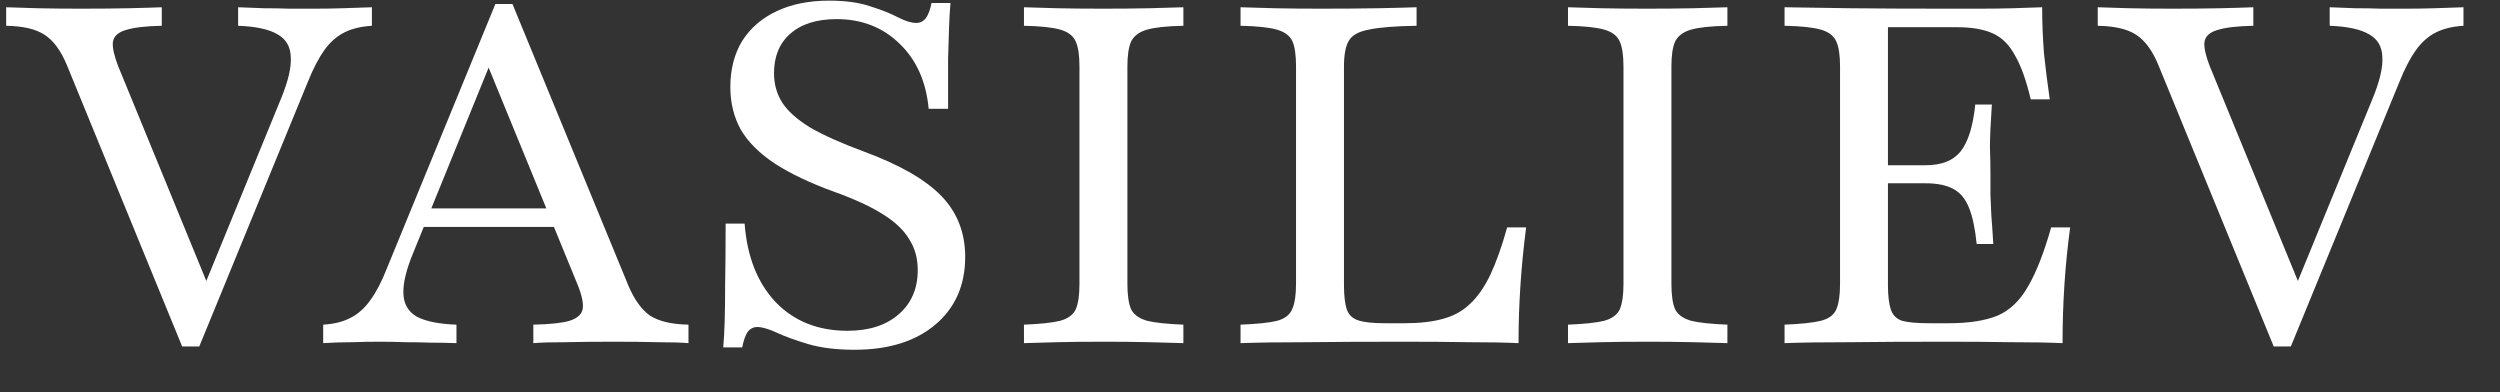 <?xml version="1.0" encoding="UTF-8"?> <svg xmlns="http://www.w3.org/2000/svg" width="51" height="8" viewBox="0 0 51 8" fill="none"><rect x="0" y="0" width="51" height="8" fill="#333333" stroke="none"/><path d="M3.716 7.068L1.365 1.329C1.242 1.032 1.09 0.826 0.91 0.71C0.735 0.594 0.474 0.532 0.126 0.526V0.148C0.294 0.155 0.506 0.161 0.765 0.168C1.023 0.174 1.316 0.177 1.645 0.177C2.026 0.177 2.355 0.174 2.632 0.168C2.916 0.161 3.139 0.155 3.3 0.148V0.526C2.971 0.532 2.726 0.561 2.565 0.613C2.41 0.658 2.323 0.739 2.303 0.855C2.29 0.965 2.326 1.129 2.41 1.348L4.277 5.897L4.074 6.061L5.739 1.997C5.881 1.648 5.945 1.371 5.932 1.165C5.926 0.952 5.835 0.797 5.661 0.7C5.487 0.597 5.219 0.539 4.858 0.526V0.148C5.032 0.155 5.206 0.161 5.381 0.168C5.561 0.168 5.735 0.171 5.903 0.177C6.077 0.177 6.248 0.177 6.416 0.177C6.616 0.177 6.81 0.174 6.997 0.168C7.184 0.161 7.381 0.155 7.587 0.148V0.526C7.368 0.539 7.181 0.584 7.026 0.661C6.871 0.739 6.735 0.858 6.619 1.019C6.503 1.181 6.39 1.397 6.281 1.668L4.065 7.068H3.716ZM6.593 7V6.623C6.812 6.61 6.996 6.565 7.145 6.487C7.3 6.41 7.435 6.29 7.551 6.129C7.674 5.961 7.787 5.745 7.89 5.481L10.106 0.081H10.454L12.816 5.819C12.938 6.11 13.087 6.316 13.261 6.439C13.441 6.555 13.703 6.616 14.045 6.623V7C13.883 6.987 13.674 6.981 13.416 6.981C13.158 6.974 12.861 6.971 12.525 6.971C12.145 6.971 11.812 6.974 11.528 6.981C11.251 6.981 11.035 6.987 10.88 7V6.623C11.216 6.616 11.461 6.59 11.616 6.545C11.777 6.494 11.867 6.413 11.887 6.303C11.906 6.187 11.87 6.019 11.78 5.8L9.912 1.242L10.087 1.087L8.432 5.152C8.29 5.494 8.222 5.771 8.229 5.984C8.235 6.197 8.325 6.355 8.499 6.458C8.68 6.555 8.951 6.61 9.312 6.623V7C9.138 6.994 8.964 6.99 8.79 6.99C8.616 6.984 8.441 6.981 8.267 6.981C8.1 6.974 7.929 6.971 7.754 6.971C7.561 6.971 7.37 6.974 7.183 6.981C6.996 6.981 6.8 6.987 6.593 7ZM8.422 4.629L8.577 4.252H11.654L11.8 4.629H8.422ZM17.435 7.135C17.067 7.135 16.751 7.097 16.486 7.019C16.228 6.942 16.015 6.865 15.848 6.787C15.68 6.71 15.548 6.671 15.451 6.671C15.367 6.671 15.299 6.706 15.248 6.777C15.203 6.848 15.167 6.952 15.141 7.087H14.754C14.767 6.945 14.777 6.771 14.783 6.565C14.79 6.358 14.793 6.094 14.793 5.771C14.799 5.448 14.803 5.045 14.803 4.561H15.19C15.241 5.239 15.454 5.774 15.828 6.168C16.203 6.555 16.69 6.748 17.29 6.748C17.722 6.748 18.067 6.639 18.325 6.419C18.59 6.194 18.722 5.89 18.722 5.51C18.722 5.271 18.664 5.061 18.548 4.881C18.438 4.694 18.257 4.523 18.006 4.368C17.761 4.213 17.432 4.061 17.019 3.913C16.522 3.732 16.116 3.539 15.799 3.332C15.49 3.126 15.261 2.897 15.112 2.645C14.97 2.387 14.899 2.097 14.899 1.774C14.899 1.413 14.98 1.1 15.141 0.835C15.309 0.571 15.544 0.368 15.848 0.226C16.151 0.084 16.506 0.013 16.912 0.013C17.248 0.013 17.528 0.052 17.754 0.129C17.98 0.2 18.167 0.274 18.316 0.352C18.464 0.429 18.59 0.468 18.693 0.468C18.77 0.468 18.835 0.435 18.887 0.371C18.938 0.3 18.977 0.197 19.003 0.061H19.39C19.377 0.203 19.367 0.365 19.361 0.545C19.354 0.719 19.348 0.939 19.341 1.203C19.341 1.468 19.341 1.806 19.341 2.219H18.945C18.893 1.665 18.696 1.223 18.354 0.894C18.012 0.558 17.583 0.39 17.067 0.39C16.661 0.39 16.345 0.49 16.119 0.69C15.899 0.884 15.79 1.152 15.79 1.494C15.79 1.719 15.848 1.923 15.964 2.103C16.08 2.277 16.27 2.445 16.535 2.606C16.806 2.761 17.167 2.923 17.619 3.09C18.354 3.361 18.883 3.665 19.206 4C19.528 4.335 19.69 4.748 19.69 5.239C19.69 5.819 19.486 6.281 19.08 6.623C18.674 6.965 18.125 7.135 17.435 7.135ZM20.889 7V6.623C21.218 6.61 21.463 6.584 21.625 6.545C21.786 6.5 21.892 6.423 21.944 6.313C21.996 6.197 22.021 6.023 22.021 5.79V1.358C22.021 1.126 21.996 0.955 21.944 0.845C21.892 0.729 21.786 0.648 21.625 0.603C21.463 0.558 21.218 0.532 20.889 0.526V0.148C21.057 0.155 21.28 0.161 21.557 0.168C21.834 0.174 22.154 0.177 22.515 0.177C22.857 0.177 23.17 0.174 23.454 0.168C23.738 0.161 23.967 0.155 24.141 0.148V0.526C23.812 0.532 23.567 0.558 23.405 0.603C23.244 0.648 23.134 0.729 23.076 0.845C23.025 0.955 22.999 1.126 22.999 1.358V5.79C22.999 6.023 23.025 6.197 23.076 6.313C23.134 6.423 23.244 6.5 23.405 6.545C23.567 6.584 23.812 6.61 24.141 6.623V7C23.967 6.994 23.738 6.987 23.454 6.981C23.17 6.974 22.857 6.971 22.515 6.971C22.154 6.971 21.834 6.974 21.557 6.981C21.28 6.987 21.057 6.994 20.889 7ZM25.307 7V6.623C25.643 6.61 25.891 6.584 26.052 6.545C26.214 6.5 26.317 6.419 26.362 6.303C26.414 6.187 26.439 6.016 26.439 5.79V1.358C26.439 1.119 26.414 0.945 26.362 0.835C26.31 0.726 26.204 0.648 26.043 0.603C25.881 0.558 25.636 0.532 25.307 0.526V0.148C25.488 0.155 25.717 0.161 25.994 0.168C26.272 0.174 26.588 0.177 26.943 0.177C27.388 0.177 27.778 0.174 28.114 0.168C28.449 0.161 28.71 0.155 28.898 0.148V0.526C28.465 0.532 28.143 0.558 27.93 0.603C27.717 0.642 27.578 0.719 27.514 0.835C27.449 0.945 27.417 1.119 27.417 1.358V5.81C27.417 6.029 27.436 6.197 27.475 6.313C27.514 6.423 27.591 6.497 27.707 6.535C27.823 6.574 28.004 6.594 28.249 6.594H28.656C28.959 6.594 29.217 6.565 29.43 6.506C29.649 6.448 29.833 6.348 29.981 6.206C30.136 6.065 30.275 5.868 30.398 5.616C30.52 5.358 30.636 5.032 30.746 4.639H31.133C31.081 5.039 31.043 5.432 31.017 5.819C30.991 6.206 30.978 6.6 30.978 7C30.694 6.987 30.359 6.981 29.972 6.981C29.591 6.974 29.133 6.971 28.598 6.971C27.869 6.971 27.227 6.974 26.672 6.981C26.117 6.981 25.662 6.987 25.307 7ZM31.987 7V6.623C32.316 6.61 32.561 6.584 32.722 6.545C32.884 6.5 32.99 6.423 33.042 6.313C33.093 6.197 33.119 6.023 33.119 5.79V1.358C33.119 1.126 33.093 0.955 33.042 0.845C32.99 0.729 32.884 0.648 32.722 0.603C32.561 0.558 32.316 0.532 31.987 0.526V0.148C32.155 0.155 32.377 0.161 32.655 0.168C32.932 0.174 33.251 0.177 33.613 0.177C33.955 0.177 34.267 0.174 34.551 0.168C34.835 0.161 35.064 0.155 35.239 0.148V0.526C34.91 0.532 34.664 0.558 34.503 0.603C34.342 0.648 34.232 0.729 34.174 0.845C34.122 0.955 34.097 1.126 34.097 1.358V5.79C34.097 6.023 34.122 6.197 34.174 6.313C34.232 6.423 34.342 6.5 34.503 6.545C34.664 6.584 34.91 6.61 35.239 6.623V7C35.064 6.994 34.835 6.987 34.551 6.981C34.267 6.974 33.955 6.971 33.613 6.971C33.251 6.971 32.932 6.974 32.655 6.981C32.377 6.987 32.155 6.994 31.987 7ZM36.405 7V6.623C36.734 6.61 36.979 6.584 37.14 6.545C37.302 6.506 37.408 6.429 37.46 6.313C37.511 6.197 37.537 6.023 37.537 5.79V1.358C37.537 1.126 37.511 0.955 37.46 0.845C37.408 0.729 37.302 0.648 37.14 0.603C36.979 0.558 36.734 0.532 36.405 0.526V0.148C36.747 0.155 37.192 0.161 37.74 0.168C38.295 0.174 38.944 0.177 39.685 0.177C39.918 0.177 40.15 0.177 40.382 0.177C40.621 0.177 40.847 0.174 41.06 0.168C41.279 0.161 41.479 0.155 41.66 0.148C41.66 0.465 41.673 0.781 41.698 1.097C41.731 1.406 41.769 1.716 41.815 2.026H41.427C41.337 1.645 41.231 1.348 41.108 1.135C40.992 0.916 40.84 0.765 40.653 0.681C40.466 0.597 40.224 0.555 39.927 0.555H38.514V5.81C38.514 6.029 38.534 6.197 38.573 6.313C38.611 6.429 38.689 6.506 38.805 6.545C38.927 6.577 39.108 6.594 39.347 6.594H39.753C40.166 6.594 40.498 6.542 40.75 6.439C41.002 6.329 41.208 6.132 41.369 5.848C41.537 5.565 41.695 5.161 41.844 4.639H42.231C42.179 5.026 42.14 5.416 42.114 5.81C42.089 6.197 42.076 6.594 42.076 7C41.773 6.987 41.424 6.981 41.031 6.981C40.644 6.974 40.192 6.971 39.676 6.971C38.94 6.971 38.295 6.974 37.74 6.981C37.192 6.981 36.747 6.987 36.405 7ZM38.205 3.739V3.371H39.908V3.739H38.205ZM40.324 4.977C40.292 4.661 40.24 4.416 40.169 4.242C40.098 4.061 39.992 3.932 39.85 3.855C39.708 3.777 39.518 3.739 39.279 3.739V3.371C39.608 3.371 39.847 3.277 39.995 3.09C40.15 2.897 40.25 2.577 40.295 2.132H40.634C40.608 2.513 40.595 2.803 40.595 3.003C40.602 3.203 40.605 3.387 40.605 3.555C40.605 3.697 40.605 3.835 40.605 3.971C40.611 4.1 40.618 4.245 40.624 4.406C40.637 4.561 40.65 4.752 40.663 4.977H40.324ZM46.384 7.068L44.032 1.329C43.91 1.032 43.758 0.826 43.578 0.71C43.404 0.594 43.142 0.532 42.794 0.526V0.148C42.962 0.155 43.174 0.161 43.432 0.168C43.691 0.174 43.984 0.177 44.313 0.177C44.694 0.177 45.023 0.174 45.3 0.168C45.584 0.161 45.807 0.155 45.968 0.148V0.526C45.639 0.532 45.394 0.561 45.233 0.613C45.078 0.658 44.99 0.739 44.971 0.855C44.958 0.965 44.994 1.129 45.078 1.348L46.945 5.897L46.742 6.061L48.407 1.997C48.549 1.648 48.613 1.371 48.6 1.165C48.594 0.952 48.504 0.797 48.329 0.7C48.155 0.597 47.887 0.539 47.526 0.526V0.148C47.7 0.155 47.874 0.161 48.049 0.168C48.229 0.168 48.404 0.171 48.571 0.177C48.745 0.177 48.916 0.177 49.084 0.177C49.284 0.177 49.478 0.174 49.665 0.168C49.852 0.161 50.049 0.155 50.255 0.148V0.526C50.036 0.539 49.849 0.584 49.694 0.661C49.539 0.739 49.404 0.858 49.287 1.019C49.171 1.181 49.058 1.397 48.949 1.668L46.733 7.068H46.384Z" fill="white"></path></svg> 